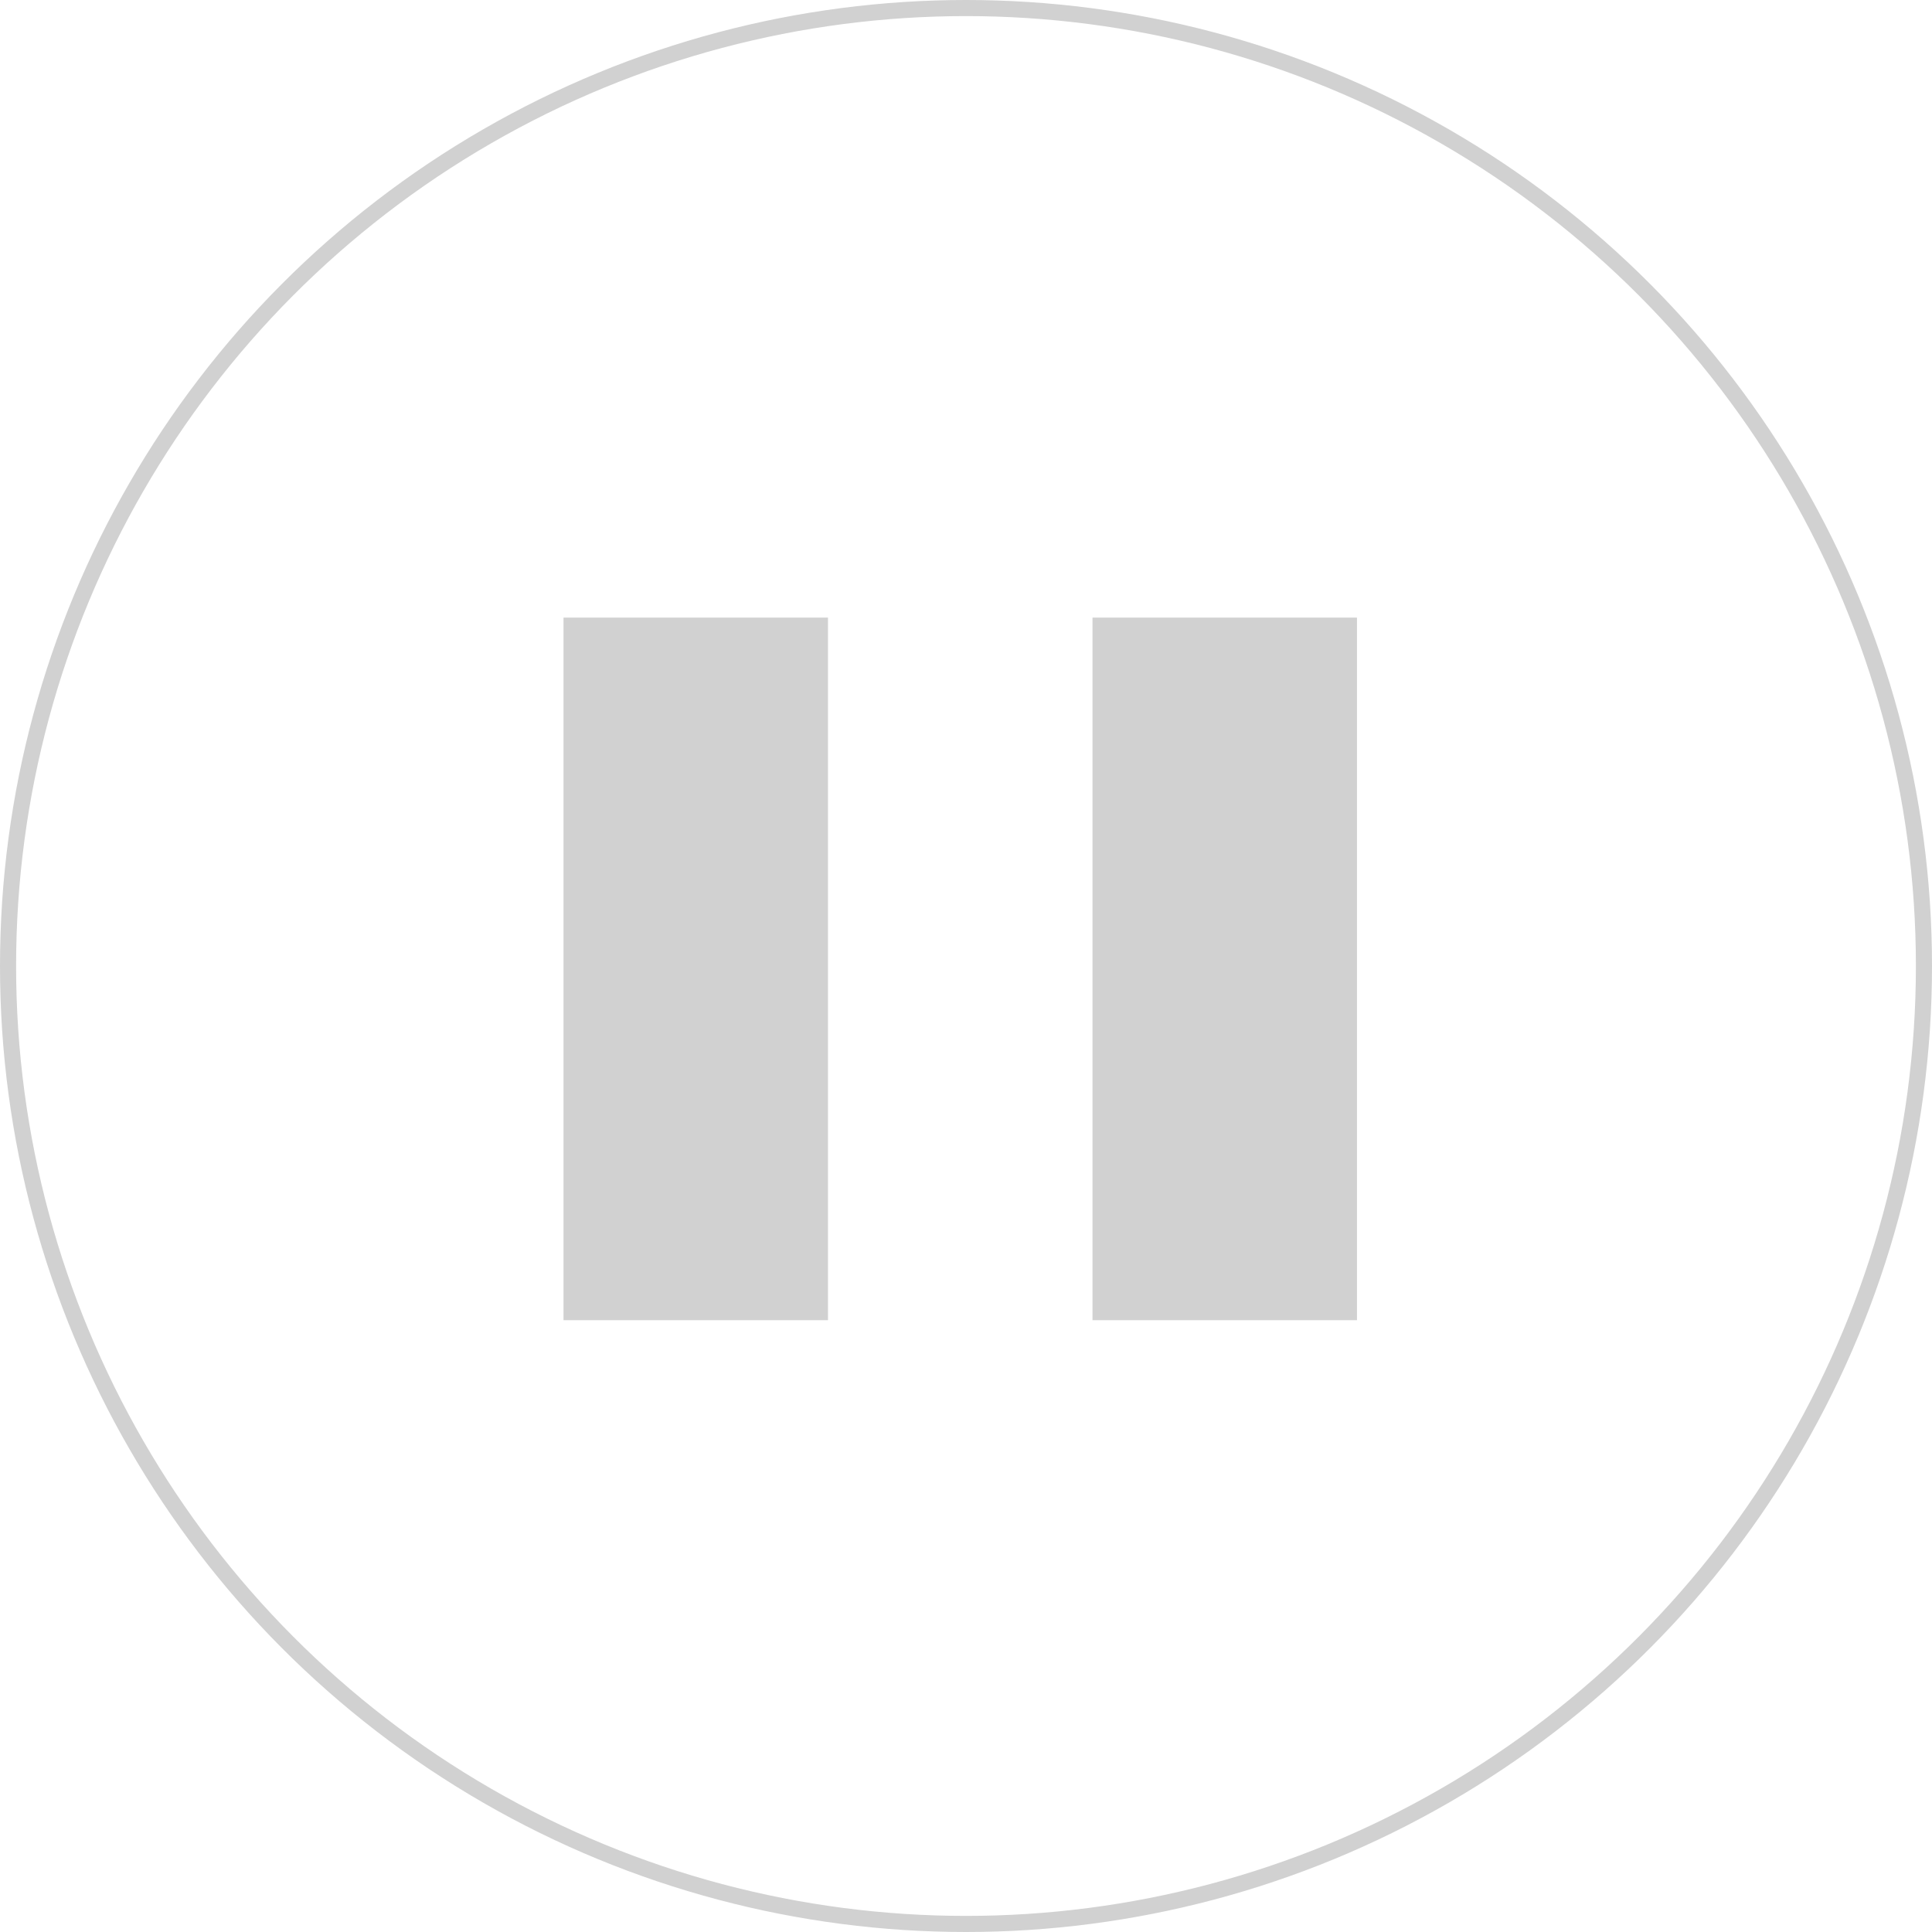<svg xmlns="http://www.w3.org/2000/svg" viewBox="0 0 120 120">
  <defs>
    <style>
      .cls-1, .cls-4 {
        fill: none;
      }

      .cls-1 {
        stroke: #d1d1d1;
      }

      .cls-2 {
        fill: #d1d1d1;
      }

      .cls-3 {
        stroke: none;
      }
    </style>
  </defs>
  <g id="Group_1651" data-name="Group 1651" transform="translate(-903 -4120)">
    <g id="Ellipse_377" data-name="Ellipse 377" class="cls-1" transform="translate(903 4120)">
      <circle class="cls-3" cx="60" cy="60" r="60"/>
      <circle class="cls-4" cx="60" cy="60" r="59.5"/>
    </g>
    <g id="pause-button" transform="translate(912.5 4158.361)">
      <g id="pause" transform="translate(25.5)">
        <path id="Path_2246" data-name="Path 2246" class="cls-2" d="M25.5,43.639H41.928V0H25.5ZM58.357,0V43.639H74.785V0Z" transform="translate(-25.5)"/>
      </g>
    </g>
  </g>
</svg>
